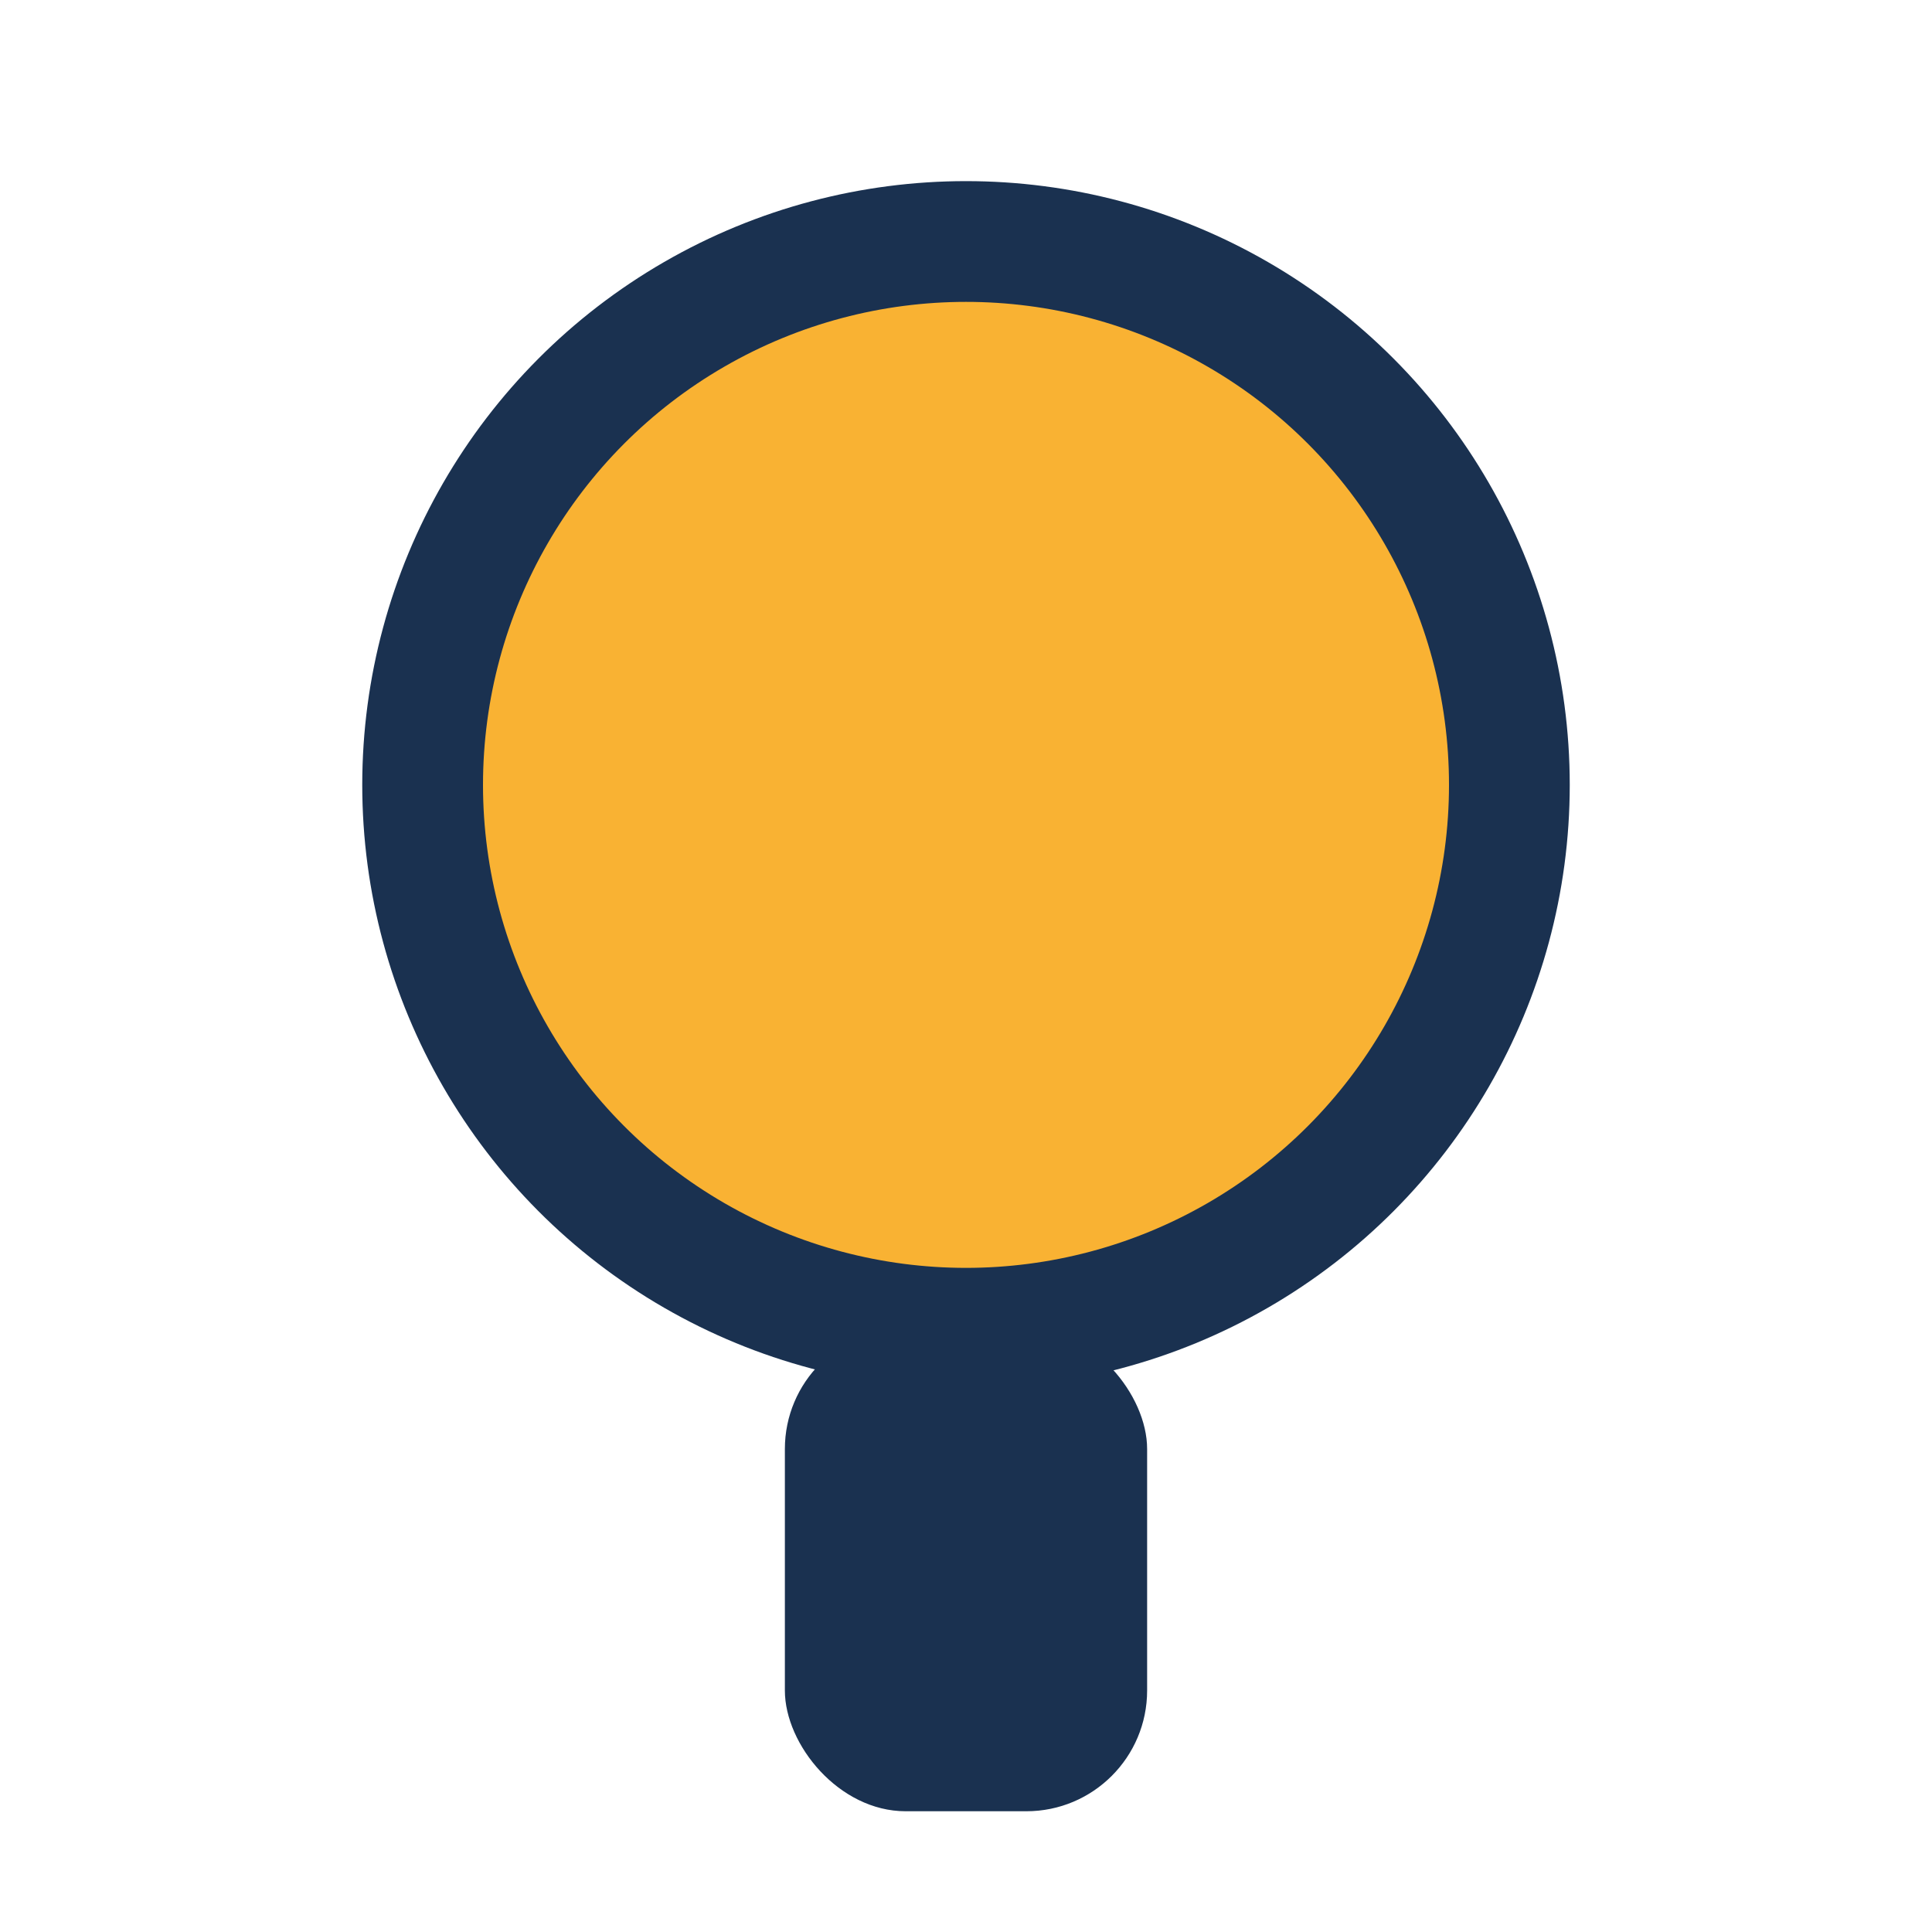 <?xml version="1.0" encoding="UTF-8"?>
<svg xmlns="http://www.w3.org/2000/svg" width="32" height="32" viewBox="0 0 32 32"><circle cx="16" cy="13" r="9" fill="#F9B233" stroke="#1A3150" stroke-width="2"/><rect x="13" y="22" width="6" height="8" rx="2" fill="#1A3150"/></svg>